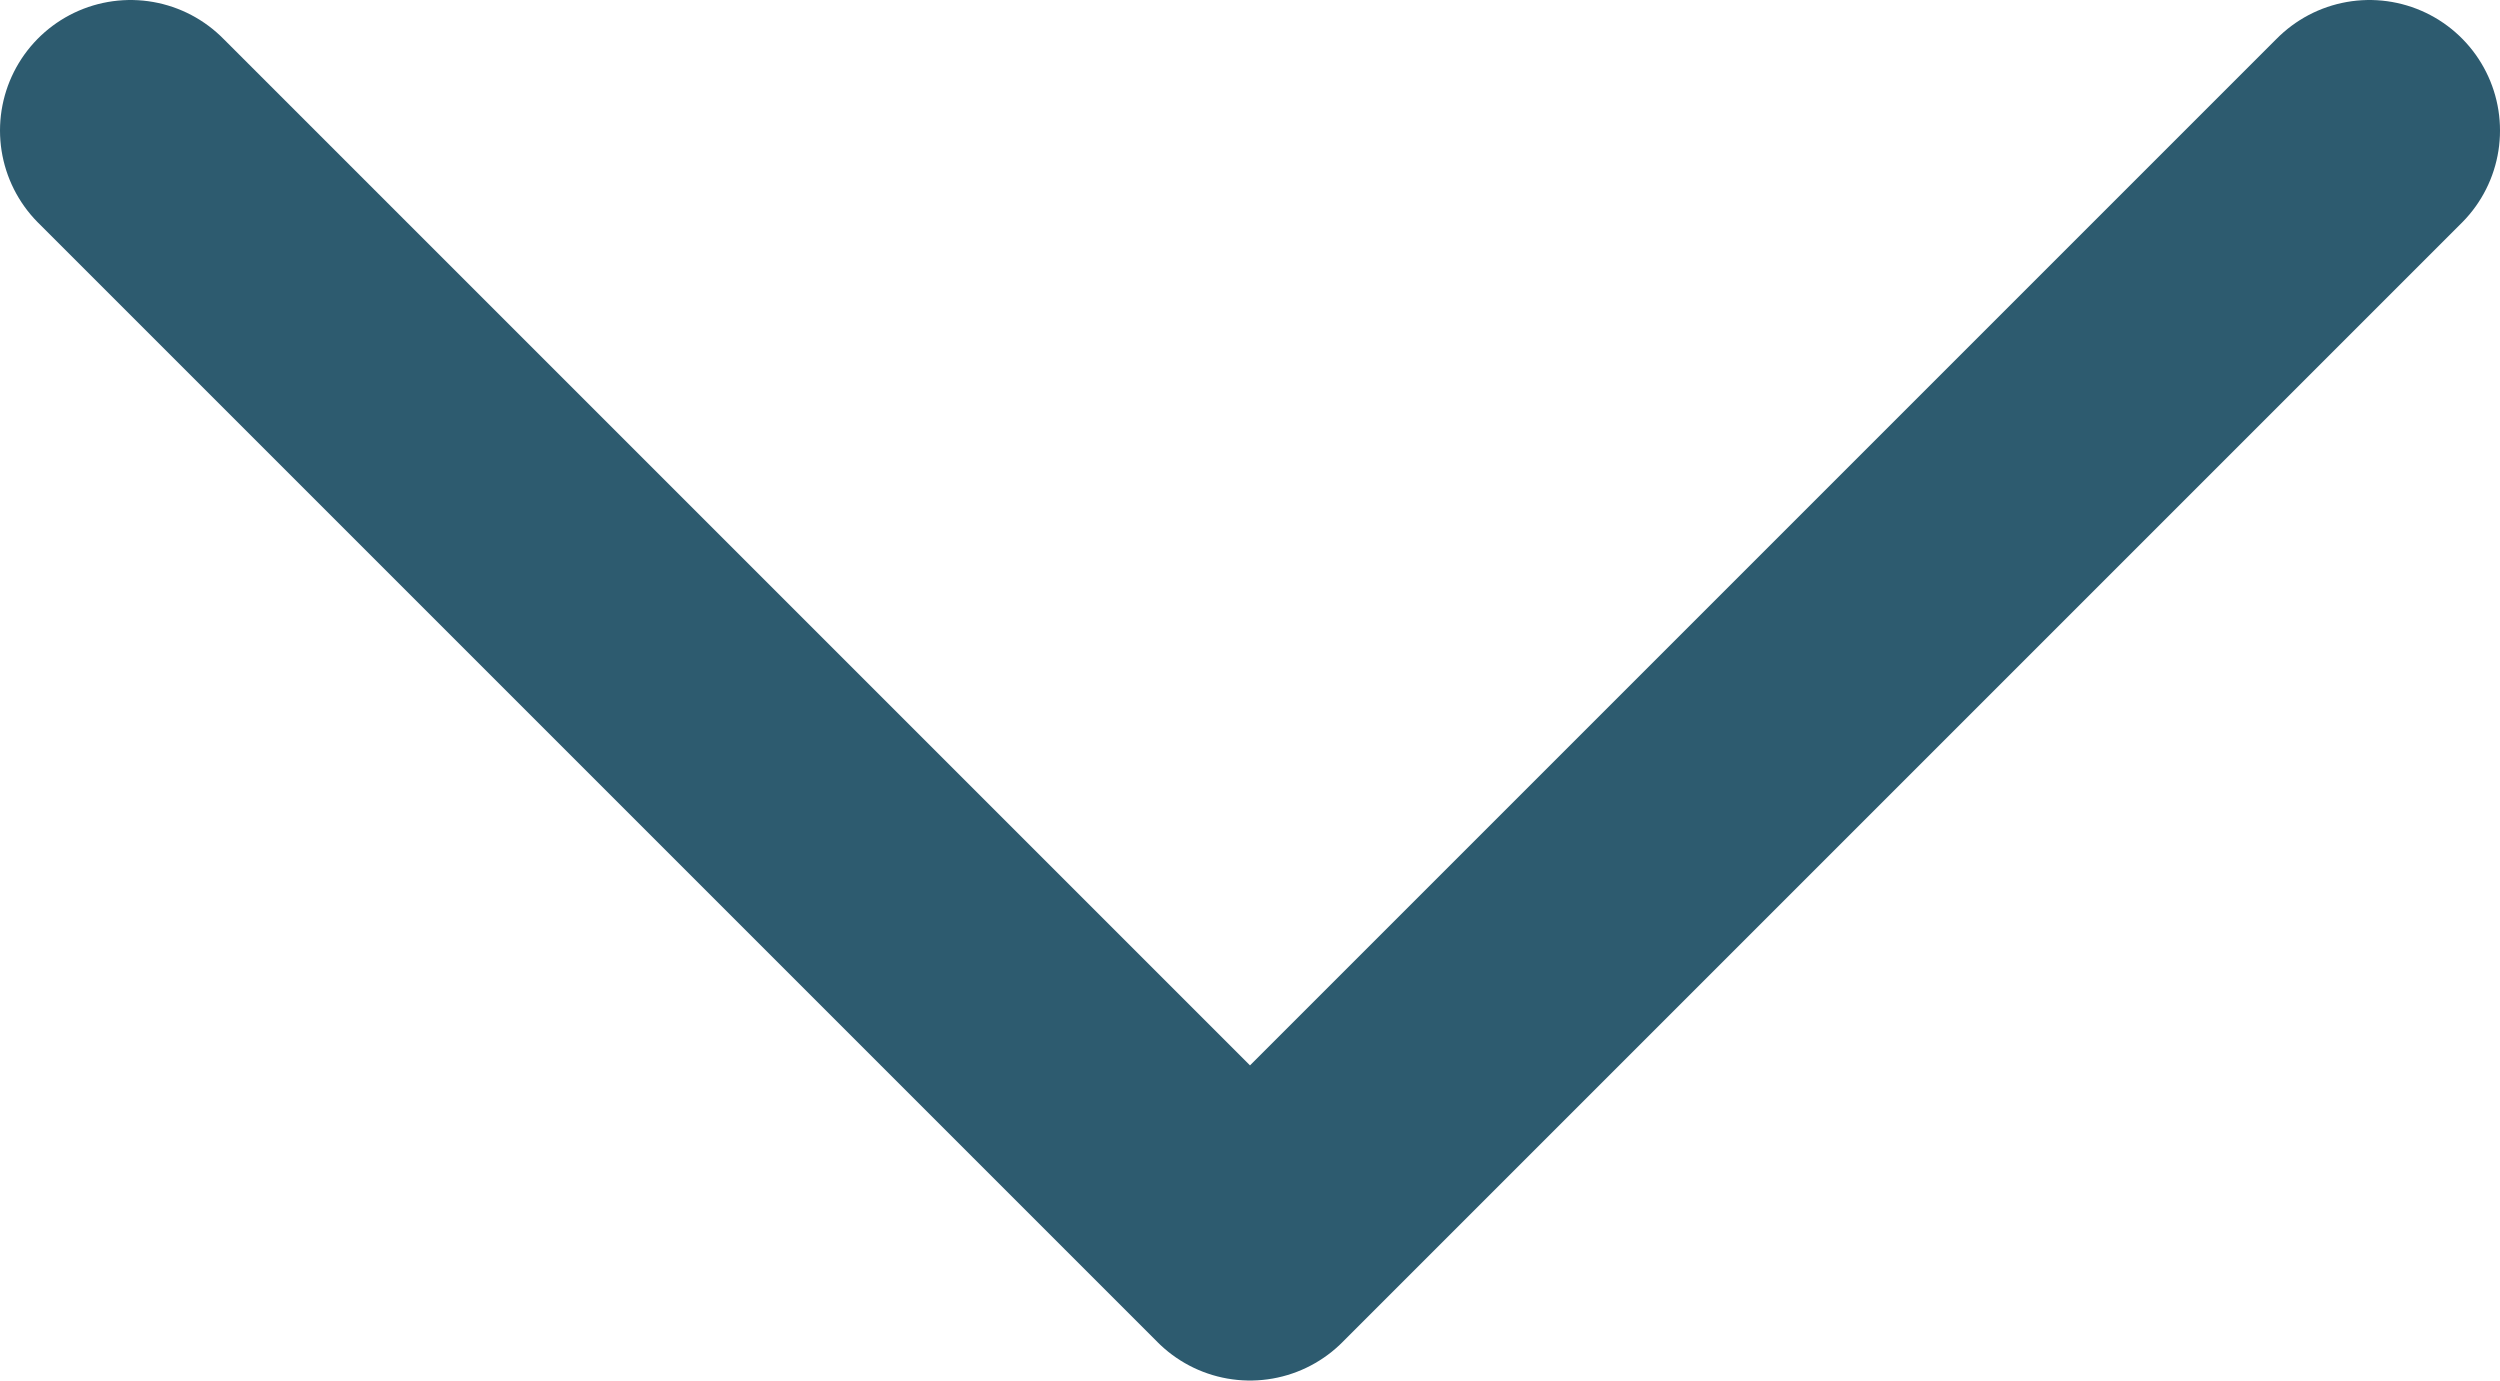 <svg xmlns="http://www.w3.org/2000/svg" viewBox="0 0 47.88 26.44"><defs><style>.cls-1{fill:none;stroke:#2d5b6f;stroke-linecap:round;stroke-linejoin:round;stroke-width:5px;}</style></defs><g id="Layer_2" data-name="Layer 2"><g id="Layer_1-2" data-name="Layer 1"><polyline class="cls-1" points="45.38 2.5 23.94 23.94 2.5 2.5"/></g></g></svg>